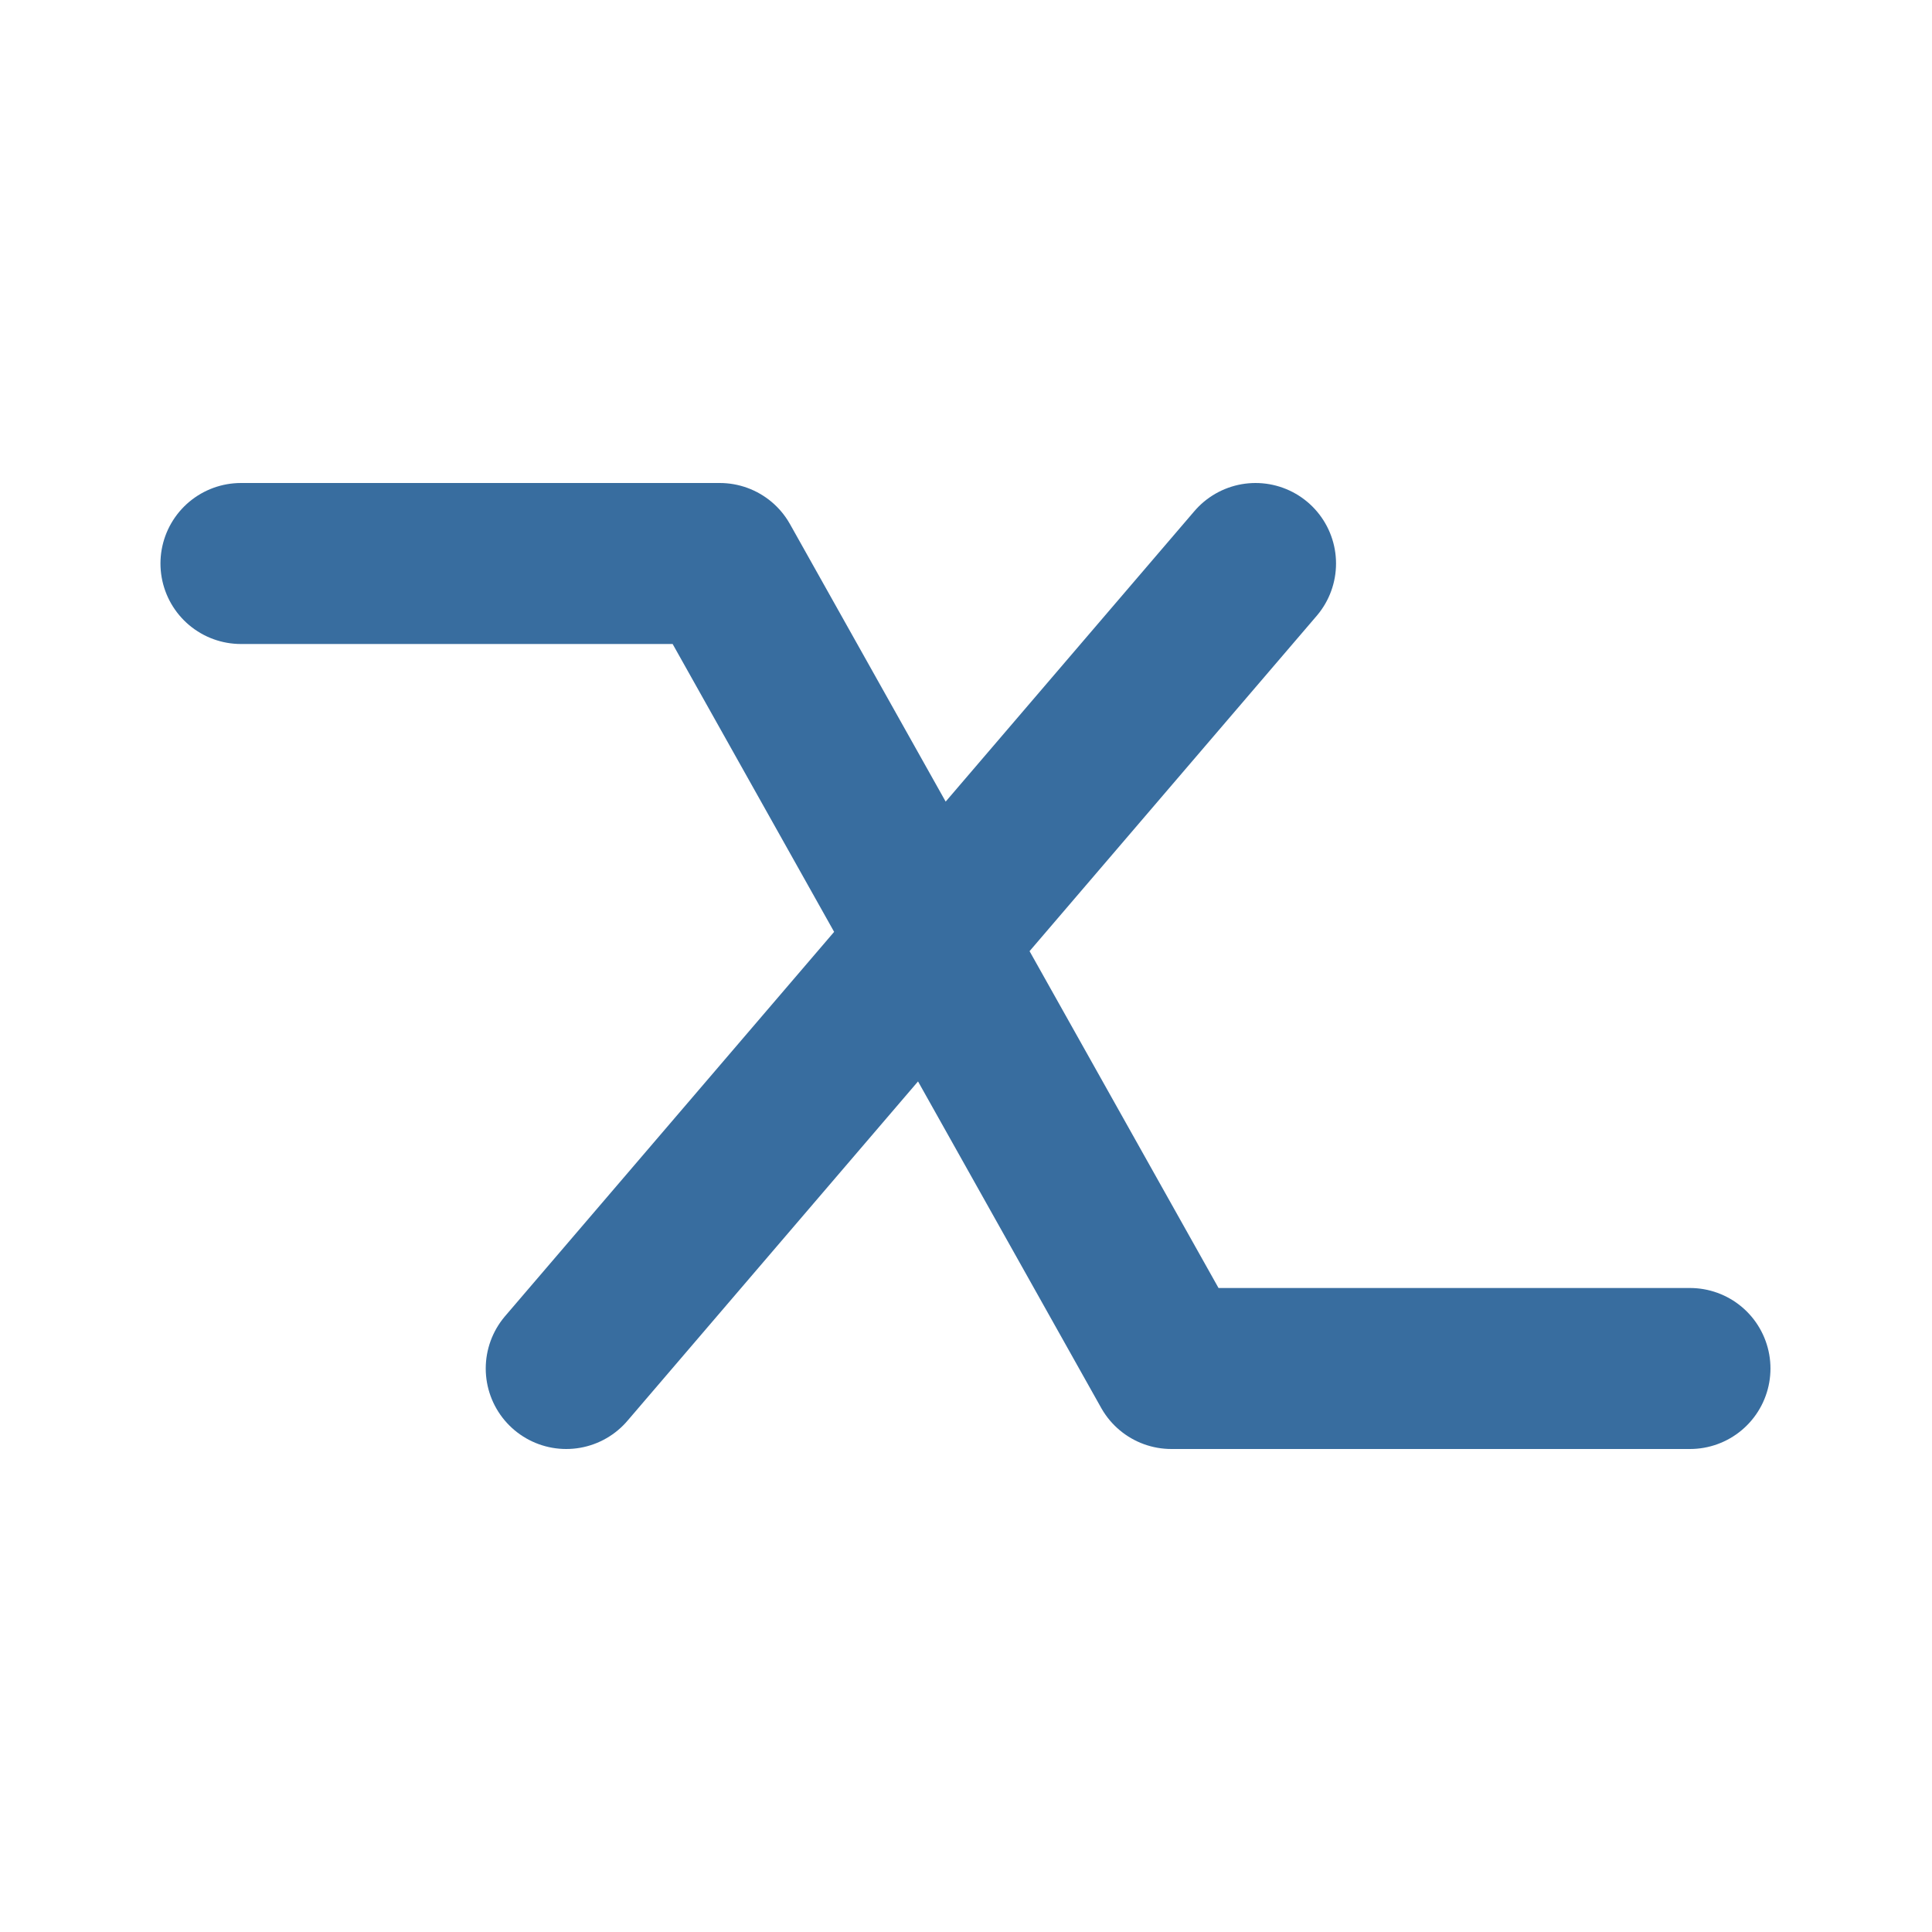 <svg width="36" height="36" viewBox="0 0 36 36" fill="none" xmlns="http://www.w3.org/2000/svg">
<path d="M4.49 10.5H13.412L21.827 25.5H31.49M10.551 25.5L23.395 10.5" stroke="#386D9F" stroke-width="3" stroke-linecap="round" stroke-linejoin="round"/>
</svg>
